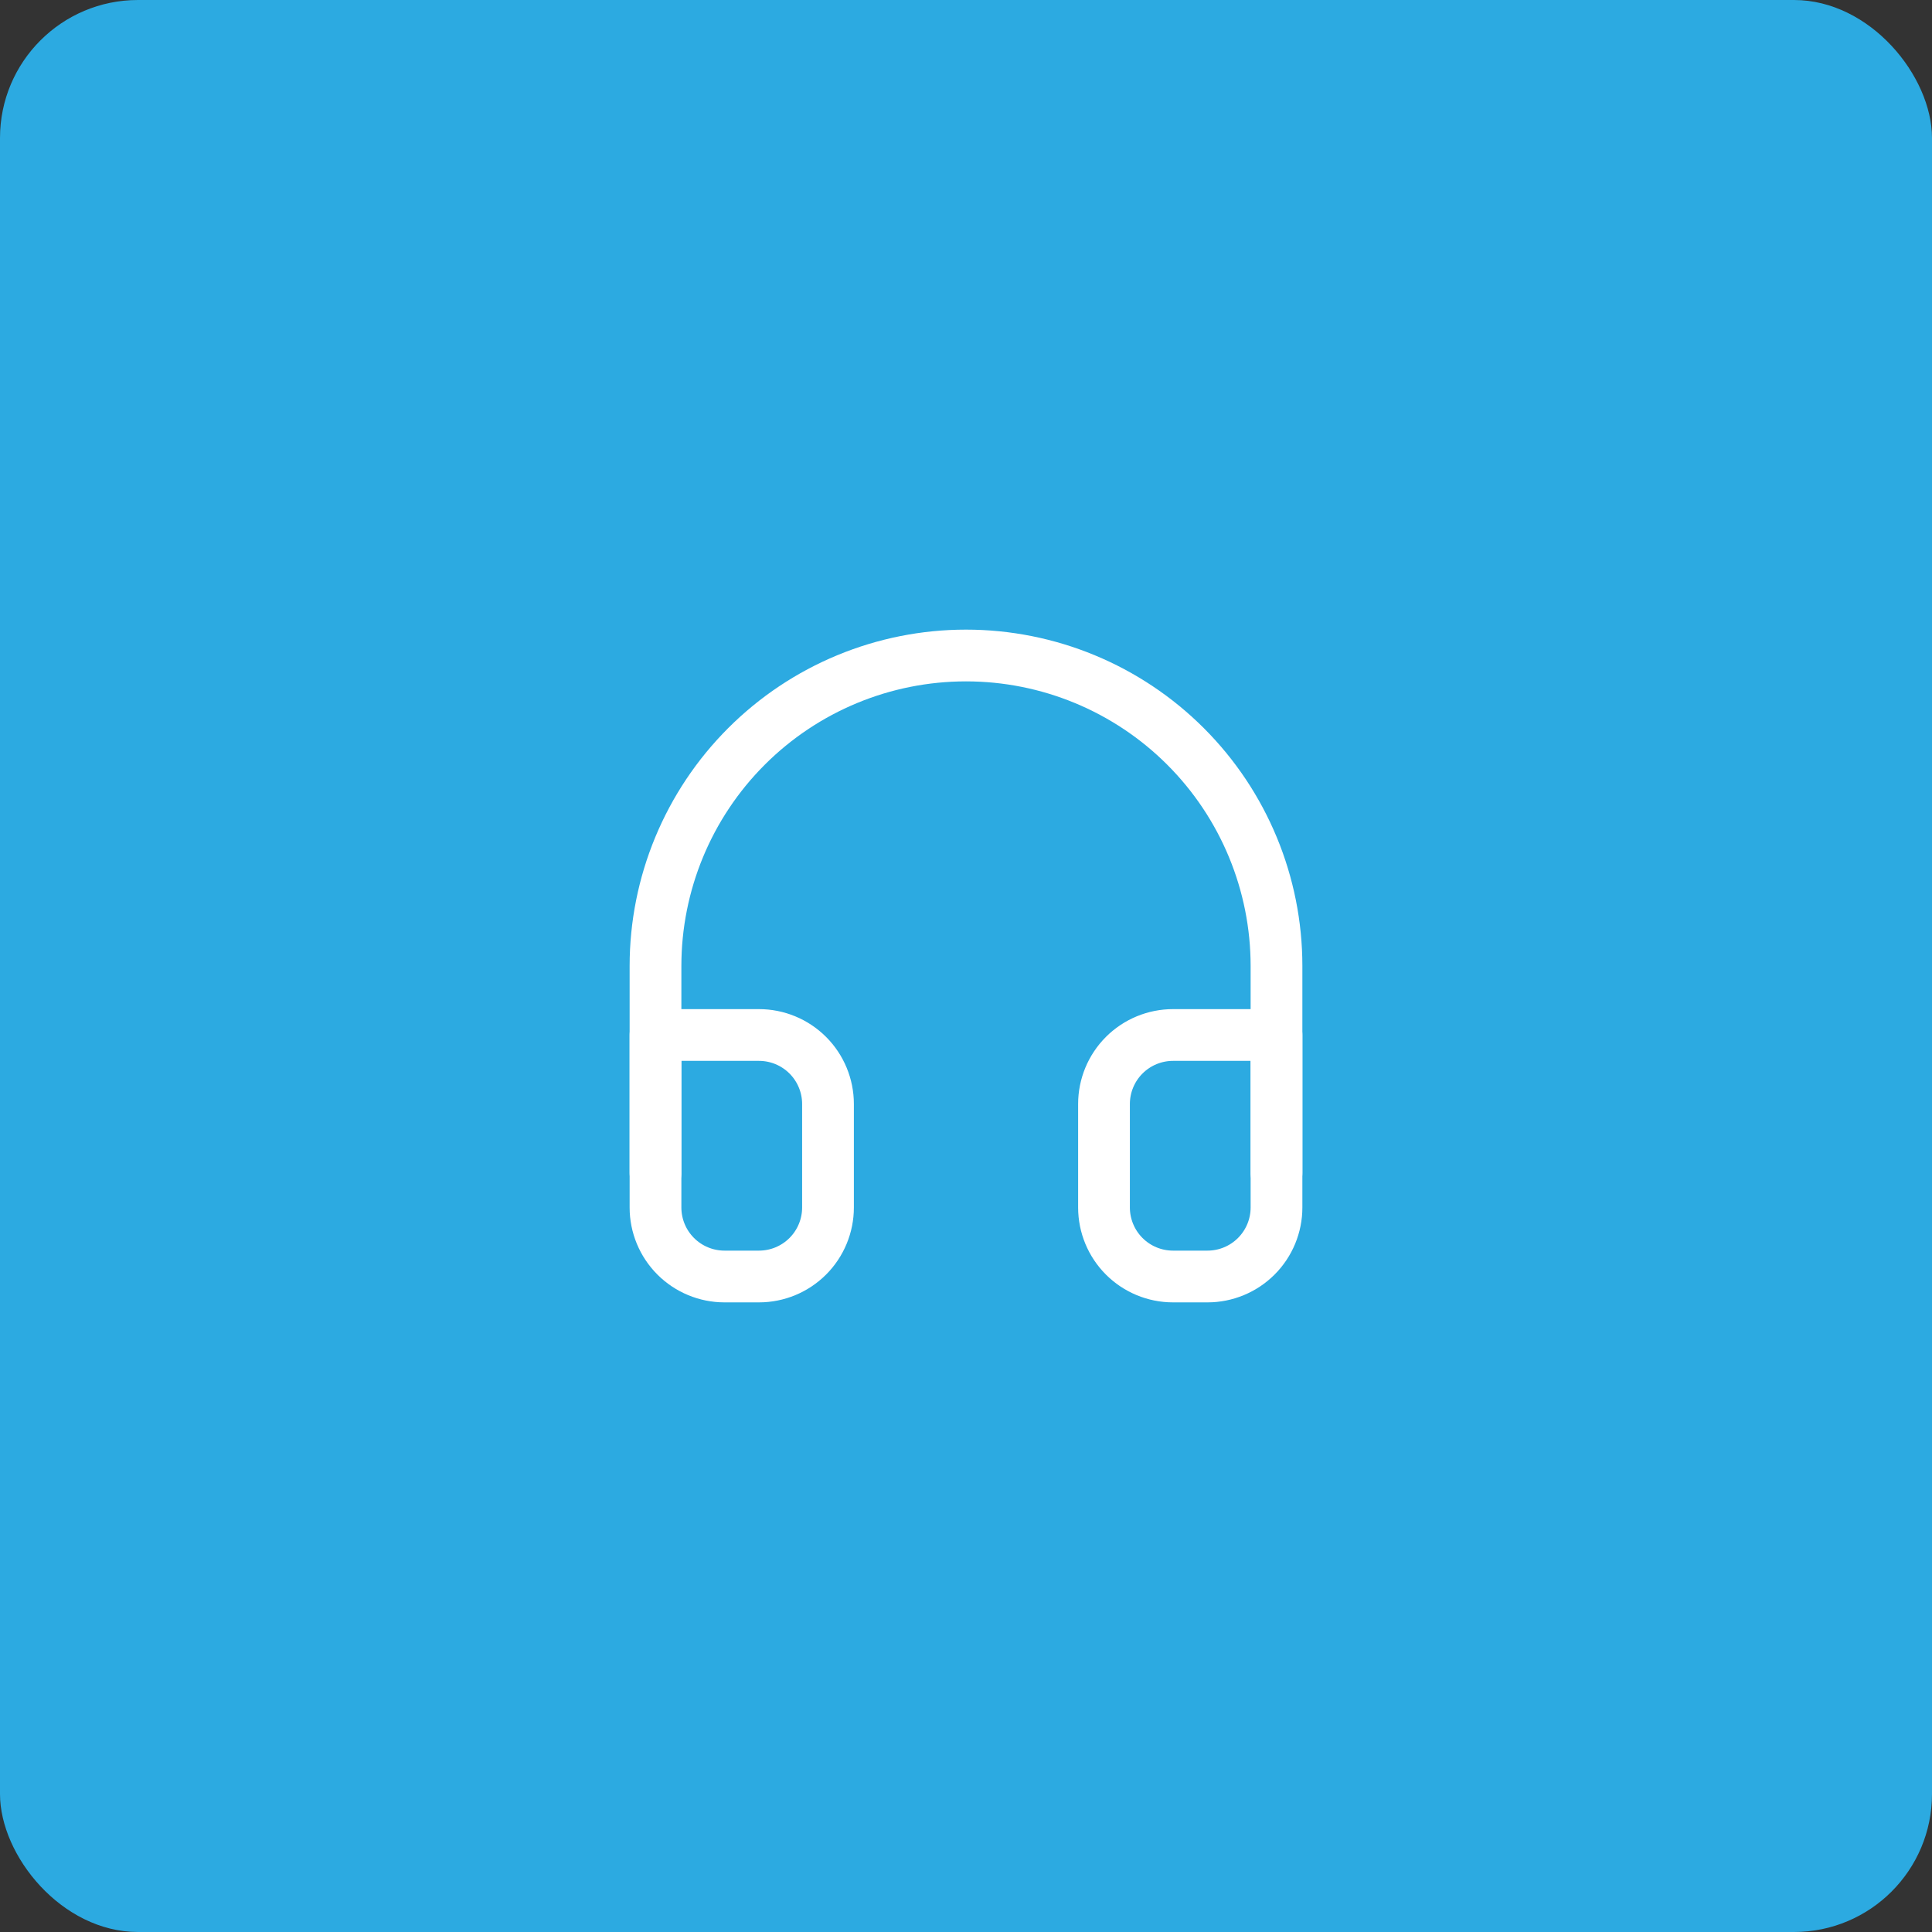 <svg width="56" height="56" viewBox="0 0 56 56" fill="none" xmlns="http://www.w3.org/2000/svg">
<rect x="0" y="0" width="56" height="56" fill="#333333" stroke="none"/>
<rect width="56" height="56" rx="4" fill="#2CAAE1"/>
<path d="M19 34V28C19 25.613 19.948 23.324 21.636 21.636C23.324 19.948 25.613 19 28 19C30.387 19 32.676 19.948 34.364 21.636C36.052 23.324 37 25.613 37 28V34" stroke="white" stroke-width="1.5" stroke-linecap="round" stroke-linejoin="round"/>
<path d="M37 35C37 35.53 36.789 36.039 36.414 36.414C36.039 36.789 35.53 37 35 37H34C33.47 37 32.961 36.789 32.586 36.414C32.211 36.039 32 35.53 32 35V32C32 31.47 32.211 30.961 32.586 30.586C32.961 30.211 33.47 30 34 30H37V35ZM19 35C19 35.53 19.211 36.039 19.586 36.414C19.961 36.789 20.47 37 21 37H22C22.53 37 23.039 36.789 23.414 36.414C23.789 36.039 24 35.53 24 35V32C24 31.47 23.789 30.961 23.414 30.586C23.039 30.211 22.53 30 22 30H19V35Z" stroke="white" stroke-width="1.5" stroke-linecap="round" stroke-linejoin="round"/>
</svg>
